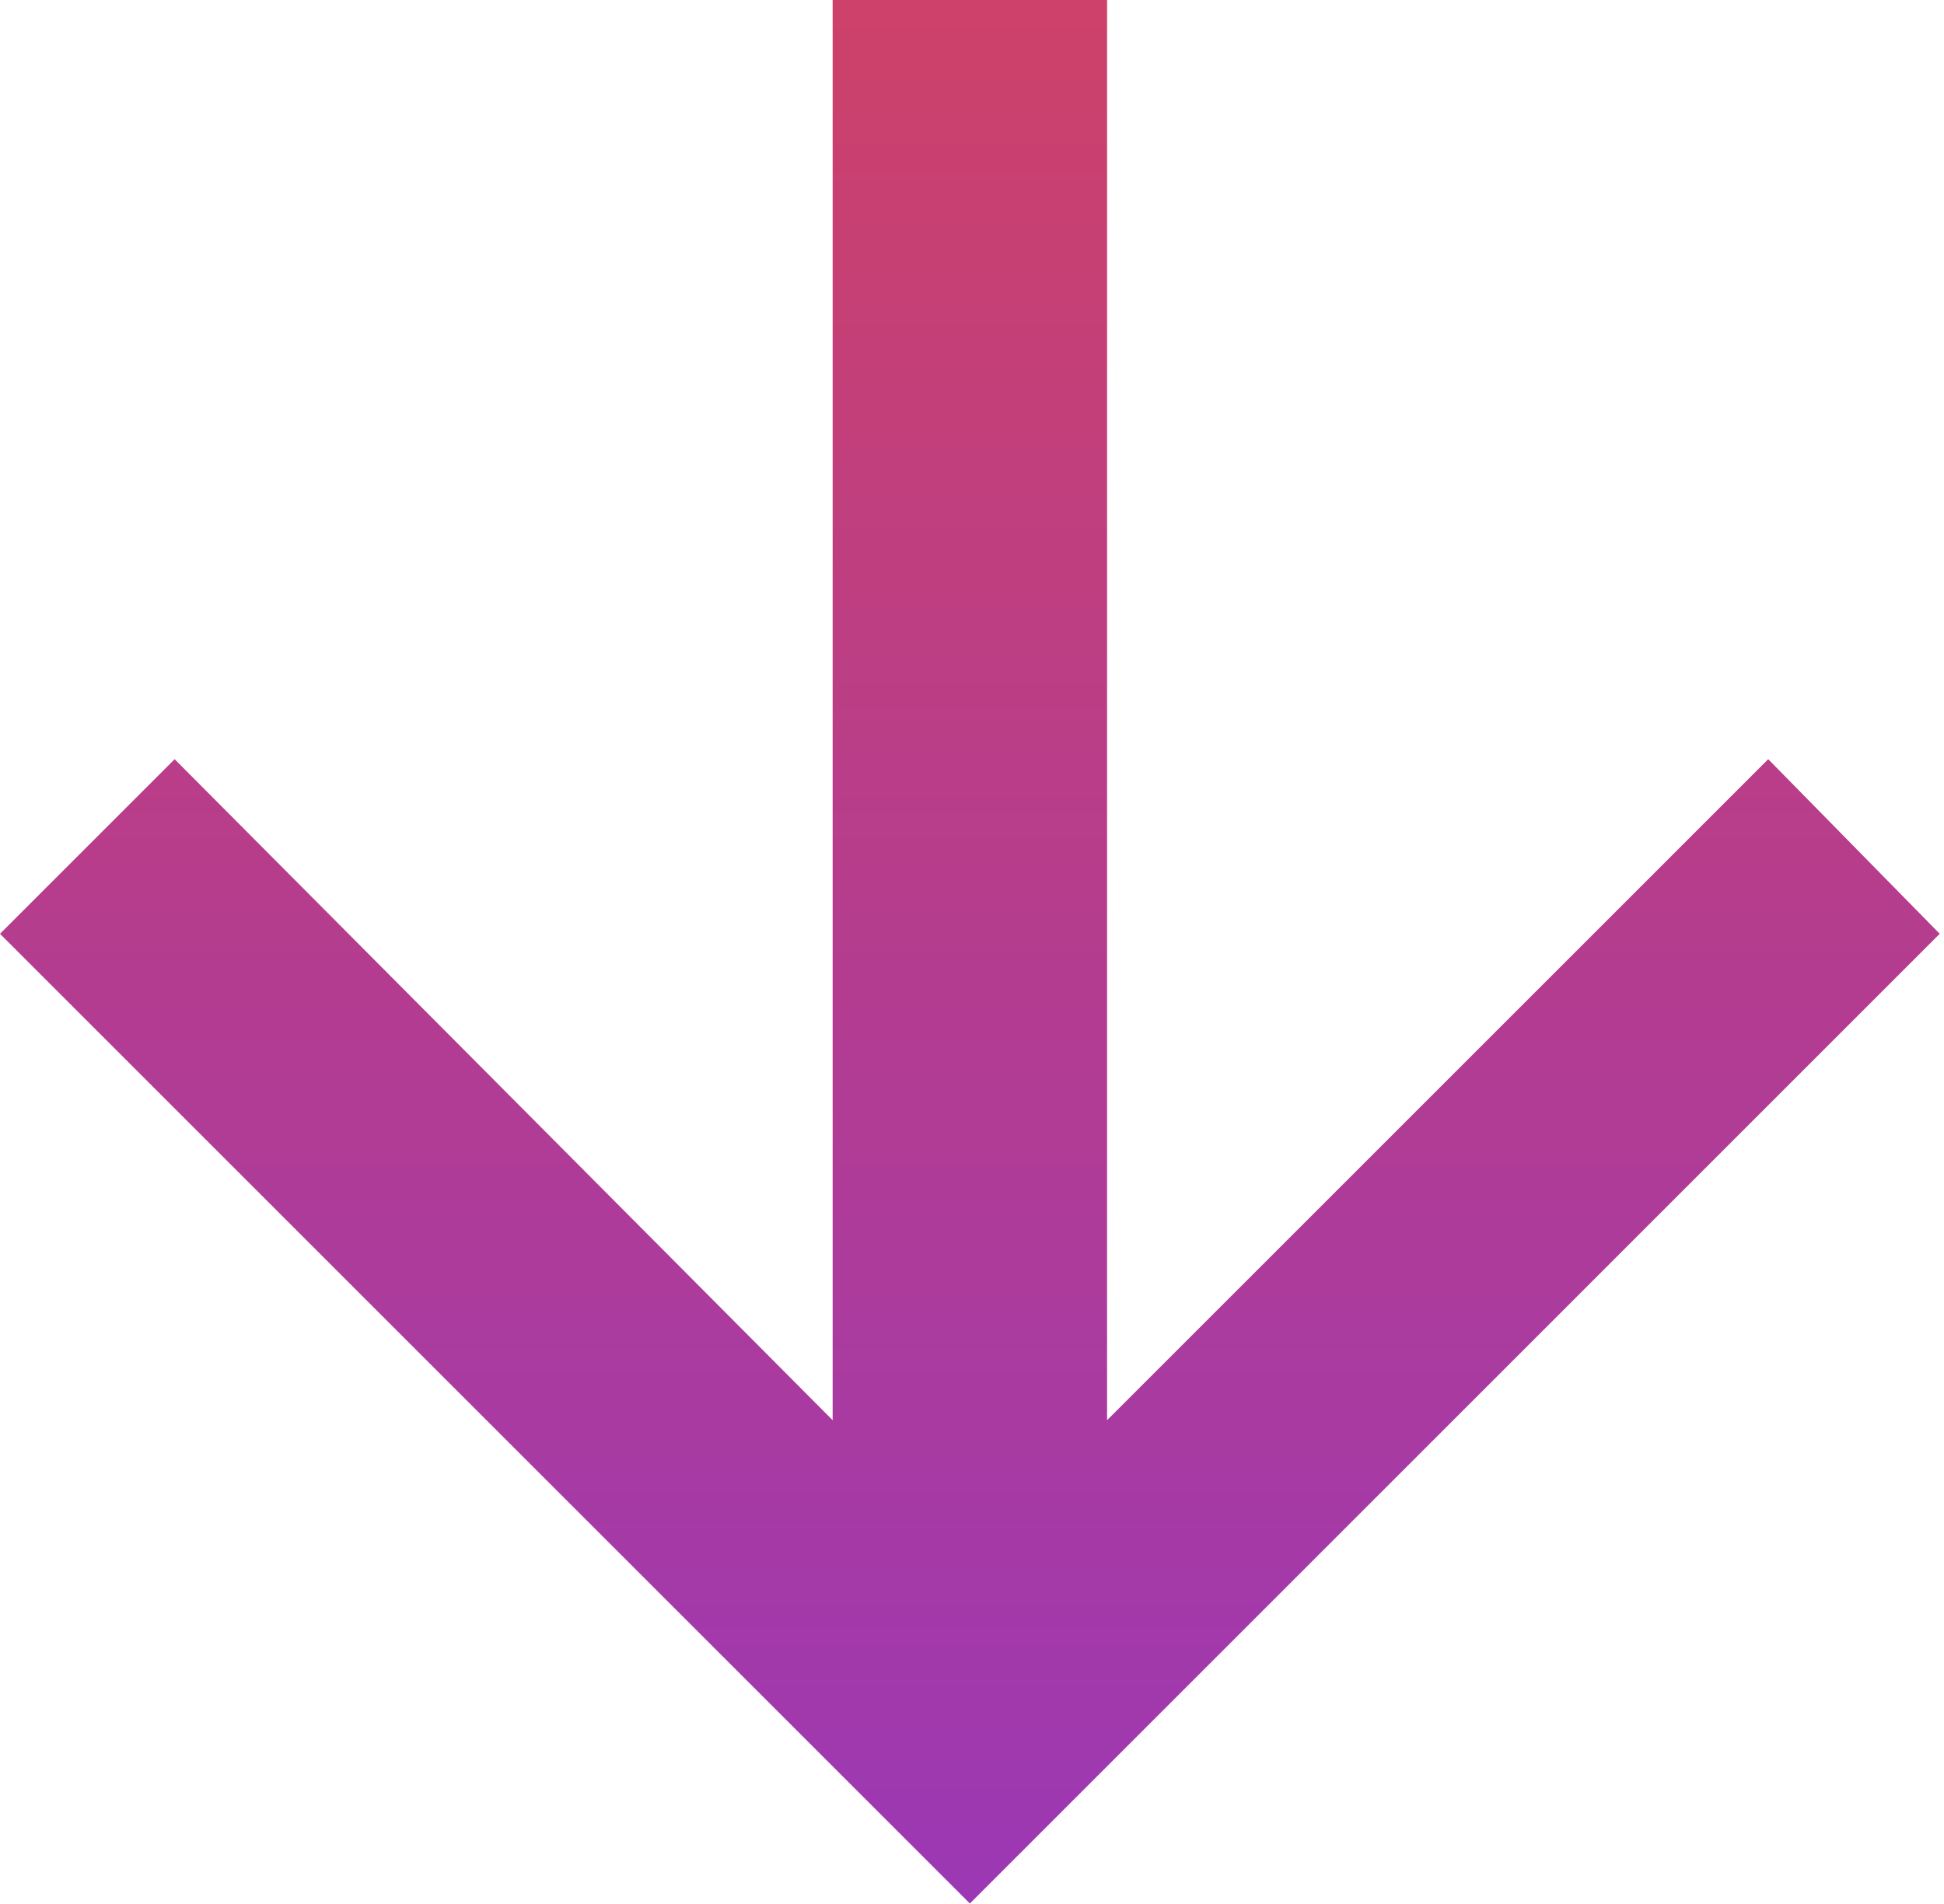 <?xml version="1.0" encoding="UTF-8"?>
<svg width="246px" height="241px" viewBox="0 0 246 241" version="1.1" xmlns="http://www.w3.org/2000/svg" xmlns:xlink="http://www.w3.org/1999/xlink">
    <!-- Generator: Sketch 51.3 (57544) - http://www.bohemiancoding.com/sketch -->
    <title>arrow-2</title>
    <desc>Created with Sketch.</desc>
    <defs>
        <linearGradient x1="50%" y1="100%" x2="50%" y2="-2.48949813e-15%" id="linearGradient-1">
            <stop stop-color="#9C38B4" offset="0%"></stop>
            <stop stop-color="#CD416A" offset="100%"></stop>
        </linearGradient>
    </defs>
    <g id="arrow-2" stroke="none" stroke-width="1" fill="none" fill-rule="evenodd">
        <polygon id="Fill-1" fill="url(#linearGradient-1)" points="105.366 -2.84217094e-14 105.366 179.749 22.1 96.088 0 118.187 122.731 240.917 245.46 118.187 223.756 96.088 140.093 179.749 140.093 -2.84217094e-14"></polygon>
    </g>
</svg>